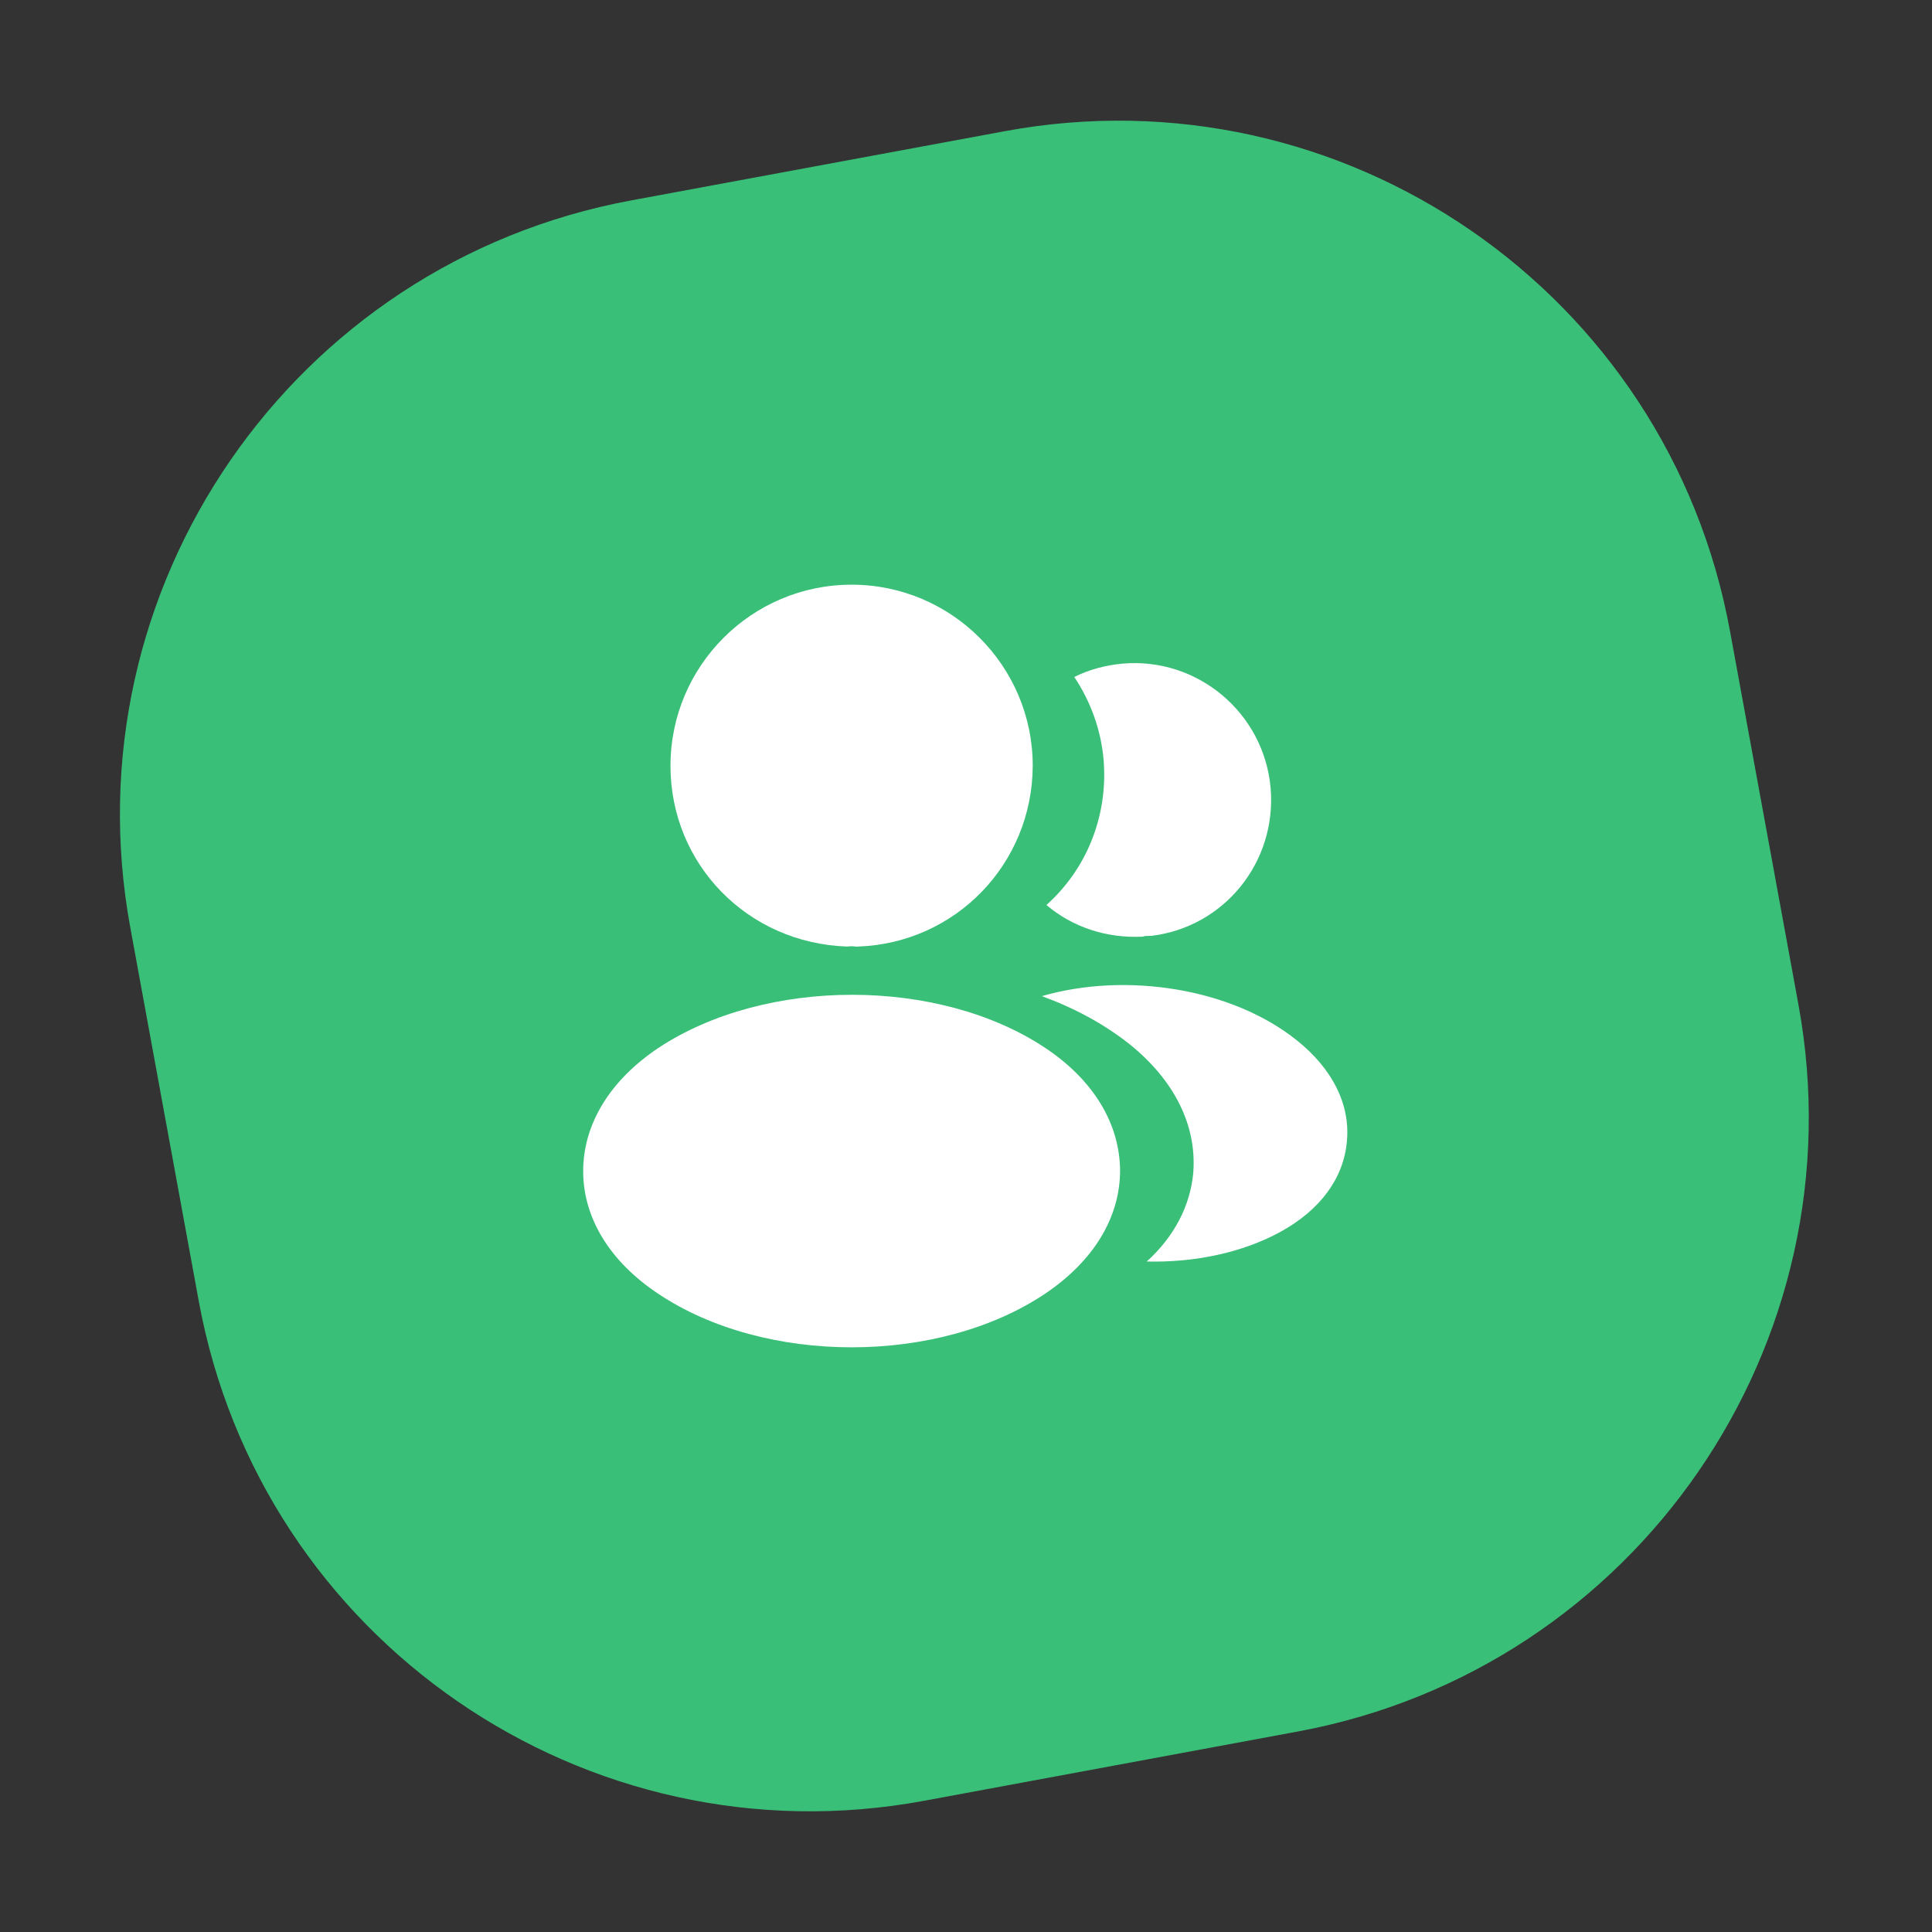 <svg xmlns="http://www.w3.org/2000/svg" width="76" height="76" viewBox="0 0 76 76" fill="none"><rect x="0" y="0" width="76" height="76" fill="#333333" stroke="none"/><path d="M39.517 5.162L24.817 7.886C11.499 10.354 2.682 23.156 5.124 36.479L7.819 51.184C10.261 64.507 23.036 73.306 36.354 70.838L51.054 68.113C64.372 65.645 73.189 52.844 70.747 39.521L68.052 24.816C65.611 11.493 52.835 2.693 39.517 5.162Z" fill="#39BF77"></path><path d="M33.5 23C29.57 23 26.375 26.195 26.375 30.125C26.375 33.98 29.39 37.1 33.32 37.235C33.44 37.22 33.56 37.22 33.65 37.235C33.68 37.235 33.695 37.235 33.725 37.235C33.74 37.235 33.74 37.235 33.755 37.235C37.595 37.1 40.61 33.98 40.625 30.125C40.625 26.195 37.43 23 33.5 23Z" fill="white"></path><path d="M41.121 41.225C36.936 38.435 30.111 38.435 25.896 41.225C23.991 42.5 22.941 44.225 22.941 46.07C22.941 47.915 23.991 49.625 25.881 50.885C27.981 52.295 30.741 53 33.501 53C36.261 53 39.021 52.295 41.121 50.885C43.011 49.61 44.061 47.9 44.061 46.04C44.046 44.195 43.011 42.485 41.121 41.225Z" fill="white"></path><path d="M49.984 31.01C50.224 33.92 48.154 36.47 45.289 36.815C45.274 36.815 45.274 36.815 45.259 36.815H45.214C45.124 36.815 45.034 36.815 44.959 36.845C43.504 36.92 42.169 36.455 41.164 35.6C42.709 34.22 43.594 32.15 43.414 29.9C43.309 28.685 42.889 27.575 42.259 26.63C42.829 26.345 43.489 26.165 44.164 26.105C47.104 25.85 49.729 28.04 49.984 31.01Z" fill="white"></path><path d="M52.984 44.885C52.864 46.34 51.934 47.6 50.374 48.455C48.874 49.28 46.984 49.67 45.109 49.625C46.189 48.65 46.819 47.435 46.939 46.145C47.089 44.285 46.204 42.5 44.434 41.075C43.429 40.28 42.259 39.65 40.984 39.185C44.299 38.225 48.469 38.87 51.034 40.94C52.414 42.05 53.119 43.445 52.984 44.885Z" fill="white"></path></svg>
